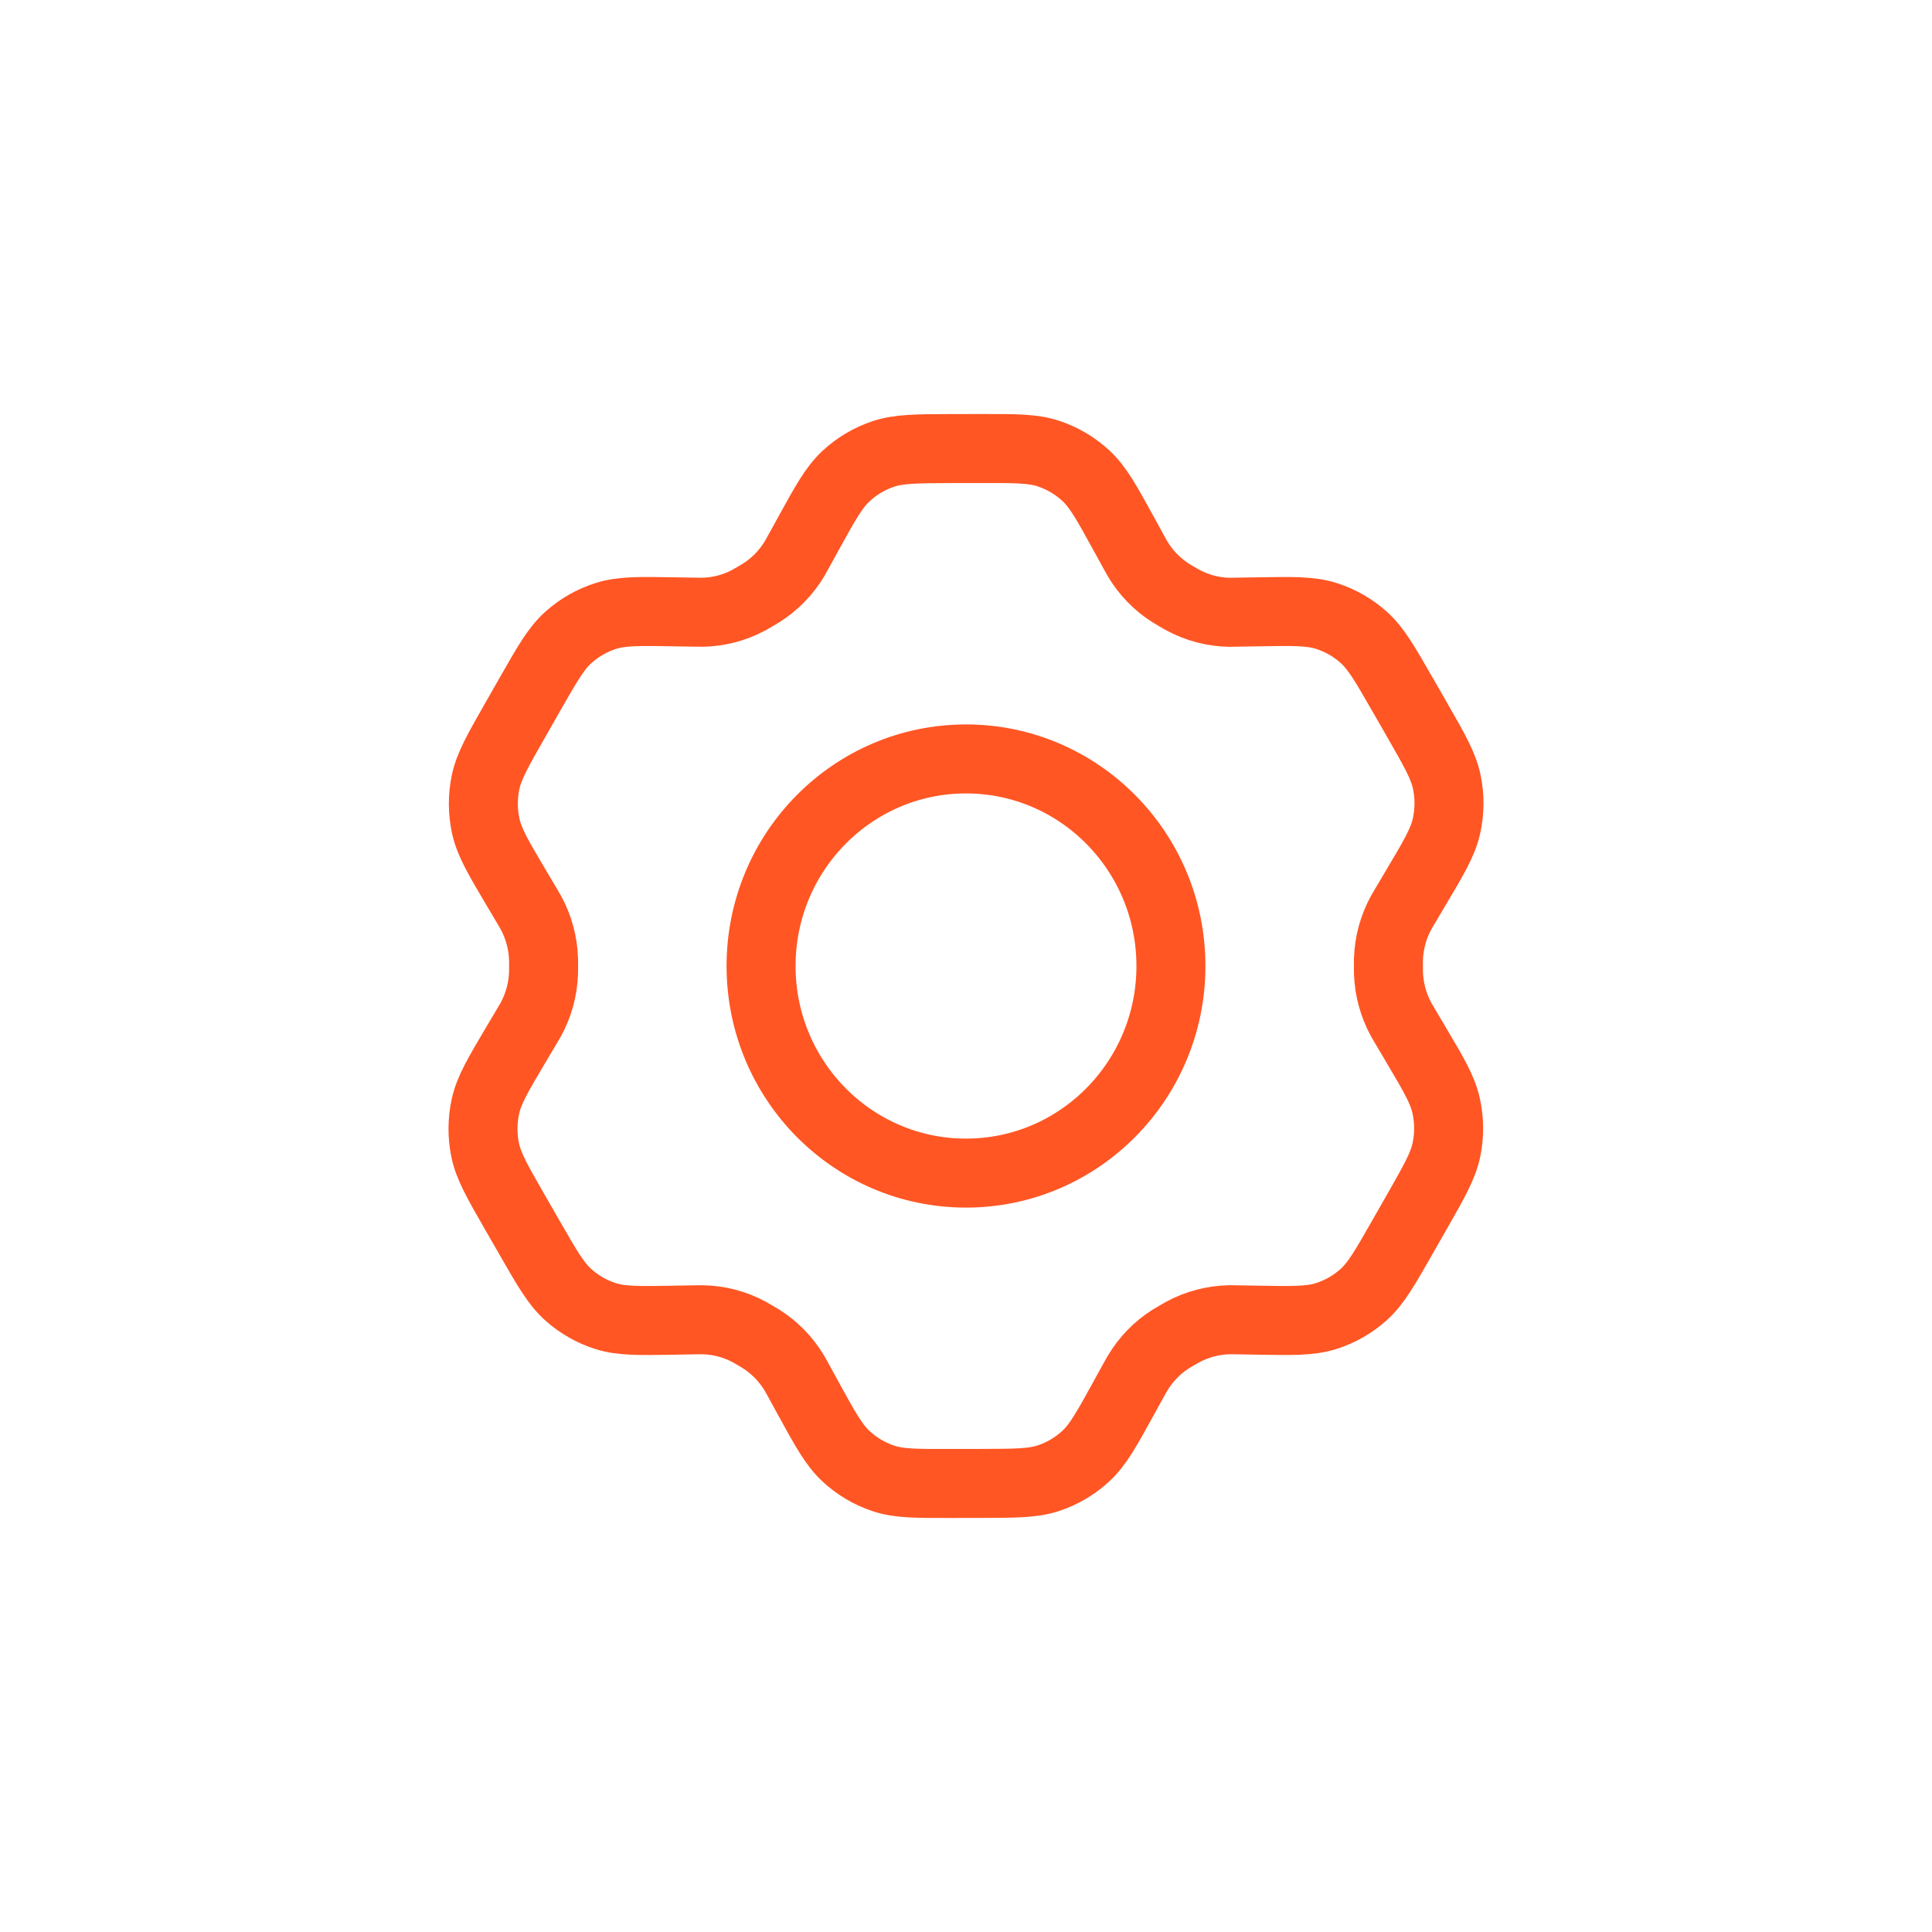 <svg width="56" height="56" viewBox="0 0 56 56" fill="none" xmlns="http://www.w3.org/2000/svg">
<path d="M32.569 40.53L32.872 39.98C32.919 39.895 32.942 39.853 32.967 39.812C33.21 39.402 33.545 39.056 33.947 38.804C33.987 38.779 34.03 38.755 34.113 38.706C34.197 38.657 34.239 38.633 34.281 38.61C34.699 38.384 35.165 38.262 35.639 38.254C35.686 38.254 35.735 38.254 35.832 38.255L36.463 38.266C37.474 38.283 37.981 38.292 38.435 38.148C38.84 38.021 39.212 37.808 39.528 37.523C39.885 37.201 40.139 36.755 40.648 35.863L41.071 35.122C41.578 34.233 41.831 33.788 41.928 33.316C42.014 32.898 42.01 32.467 41.917 32.05C41.813 31.58 41.553 31.141 41.032 30.263L41.03 30.258L40.715 29.727C40.666 29.643 40.64 29.6 40.617 29.558C40.388 29.141 40.261 28.674 40.245 28.197C40.244 28.149 40.244 28.1 40.244 28.002C40.244 27.905 40.244 27.854 40.245 27.806C40.261 27.327 40.388 26.86 40.619 26.442C40.642 26.399 40.667 26.358 40.718 26.274L41.035 25.739C41.56 24.855 41.823 24.412 41.928 23.94C42.021 23.522 42.024 23.089 41.937 22.67C41.839 22.196 41.584 21.751 41.072 20.861L41.071 20.857L40.65 20.125L40.645 20.117C40.139 19.235 39.885 18.793 39.529 18.474C39.214 18.191 38.842 17.979 38.439 17.852C37.984 17.709 37.476 17.716 36.46 17.734L35.83 17.744C35.734 17.746 35.687 17.749 35.64 17.748C35.165 17.741 34.699 17.617 34.28 17.39C34.239 17.368 34.197 17.344 34.114 17.296C34.032 17.247 33.991 17.224 33.951 17.199C33.547 16.946 33.209 16.599 32.966 16.186C32.942 16.146 32.919 16.103 32.873 16.018L32.575 15.476C32.08 14.573 31.832 14.122 31.48 13.793C31.168 13.503 30.798 13.283 30.395 13.149C29.939 12.998 29.429 12.998 28.407 13.001L27.573 13.002C26.558 13.005 26.051 13.008 25.599 13.16C25.199 13.294 24.831 13.512 24.521 13.801C24.171 14.127 23.924 14.574 23.431 15.47L23.135 16.007C23.085 16.099 23.06 16.145 23.034 16.189C22.79 16.598 22.453 16.942 22.052 17.193C22.009 17.22 21.964 17.246 21.874 17.298C21.785 17.35 21.74 17.376 21.696 17.4C21.283 17.62 20.825 17.738 20.359 17.746C20.308 17.747 20.258 17.746 20.155 17.744L19.55 17.734C18.531 17.716 18.021 17.709 17.564 17.853C17.16 17.98 16.788 18.193 16.472 18.478C16.115 18.8 15.861 19.246 15.352 20.139L14.93 20.879C14.422 21.769 14.169 22.214 14.072 22.686C13.986 23.104 13.99 23.535 14.082 23.951C14.187 24.422 14.448 24.863 14.97 25.744L15.285 26.275C15.334 26.359 15.359 26.401 15.383 26.443C15.612 26.861 15.74 27.327 15.755 27.804C15.757 27.852 15.757 27.901 15.757 27.999C15.757 28.097 15.757 28.146 15.755 28.194C15.74 28.673 15.612 29.141 15.381 29.56C15.361 29.596 15.339 29.633 15.3 29.698L14.965 30.262C14.44 31.147 14.177 31.589 14.072 32.061C13.98 32.479 13.976 32.912 14.062 33.332C14.16 33.805 14.416 34.251 14.927 35.141L15.354 35.883C15.861 36.766 16.115 37.209 16.471 37.528C16.786 37.811 17.158 38.023 17.561 38.15C18.013 38.292 18.517 38.284 19.518 38.267L20.17 38.255C20.266 38.254 20.313 38.254 20.36 38.254C20.835 38.261 21.302 38.383 21.72 38.61C21.762 38.633 21.803 38.657 21.886 38.705C21.969 38.753 22.01 38.778 22.05 38.803C22.453 39.056 22.791 39.404 23.035 39.816C23.058 39.856 23.081 39.898 23.126 39.98L23.128 39.983L23.425 40.526C23.92 41.428 24.168 41.88 24.521 42.209C24.833 42.499 25.202 42.718 25.605 42.852C26.058 43.003 26.566 43.002 27.575 42.999L28.428 42.998C29.442 42.995 29.949 42.994 30.401 42.842C30.802 42.708 31.169 42.489 31.479 42.2C31.829 41.874 32.076 41.426 32.568 40.532L32.569 40.53Z" stroke="#FF5624" stroke-width="2" stroke-linecap="round" stroke-linejoin="round"/>
<path d="M28 21.998C24.719 21.998 22.06 24.686 22.06 28C22.06 31.316 24.719 34.003 28 34.003C31.28 34.003 33.94 31.316 33.94 28C33.94 24.686 31.28 21.998 28 21.998Z" stroke="#FF5624" stroke-width="2" stroke-linecap="round" stroke-linejoin="round"/>
</svg>
